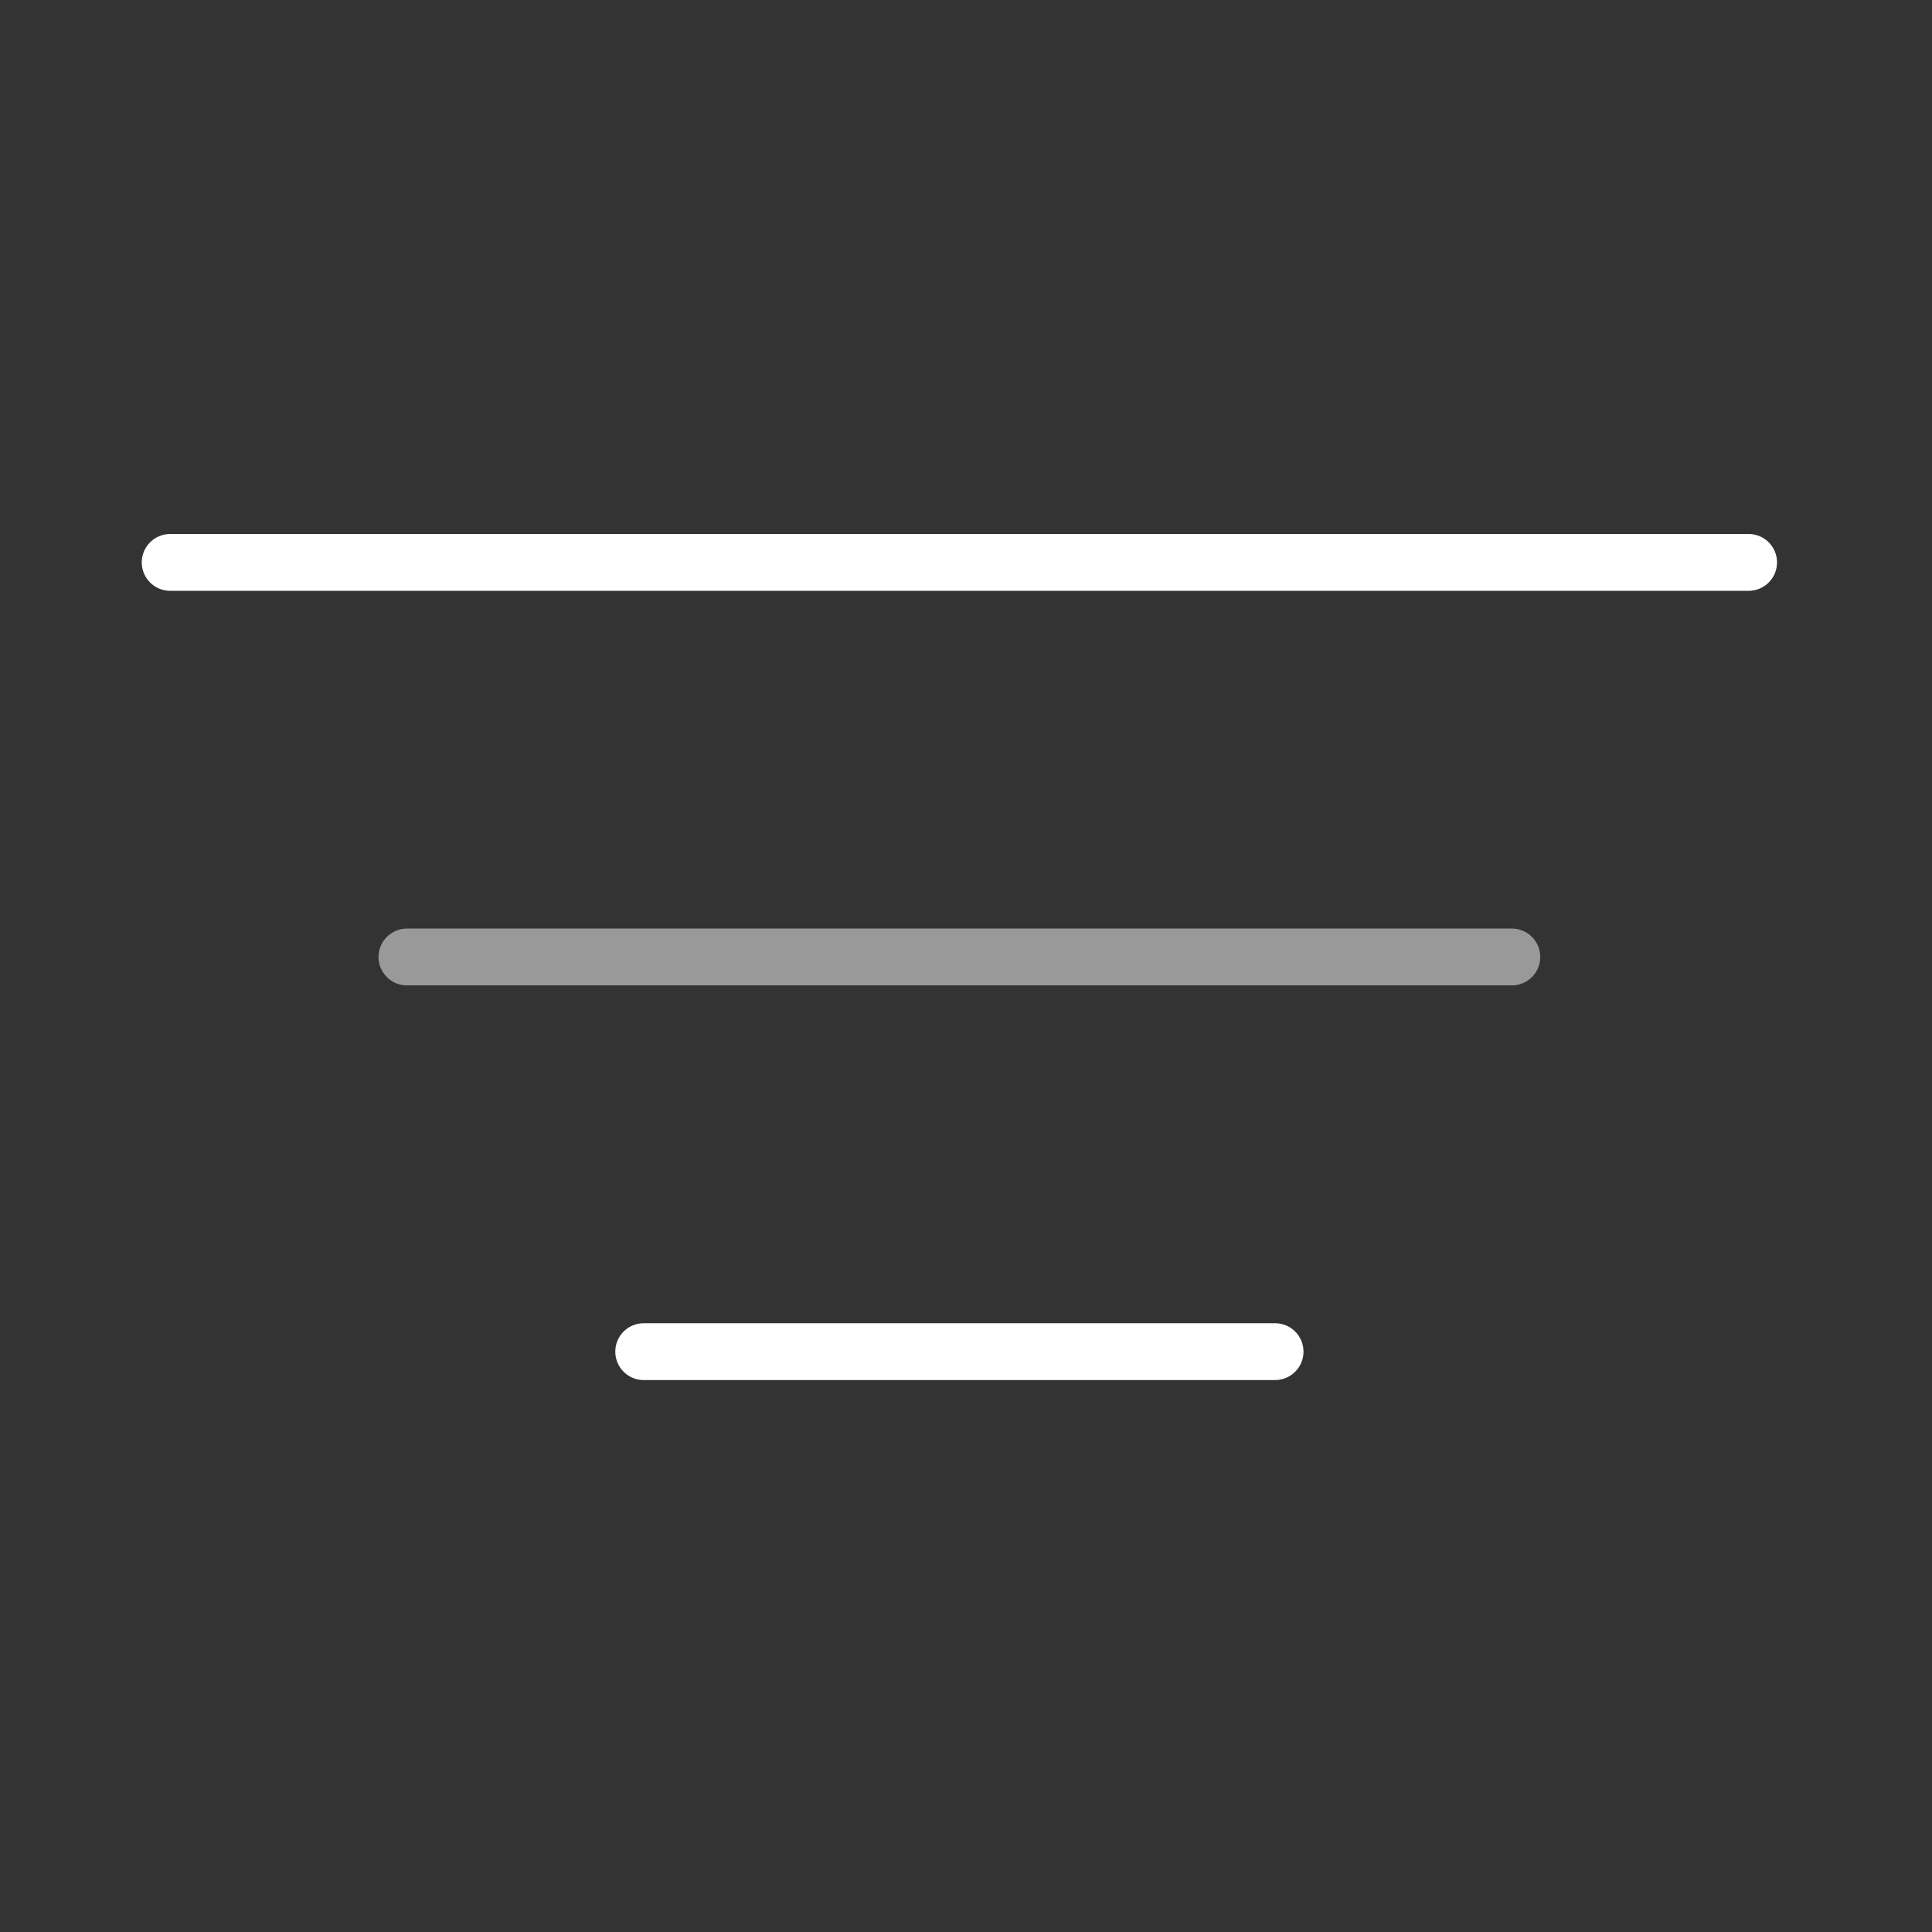 <svg width="51" height="51" viewBox="0 0 51 51" fill="none" xmlns="http://www.w3.org/2000/svg">
<rect x="0" y="0" width="51" height="51" fill="#333333" stroke="none"/>
<path d="M46.159 14.846H4.492" stroke="white" stroke-width="1.5" stroke-linecap="round"/>
<path opacity="0.5" d="M39.909 25.262H10.742" stroke="white" stroke-width="1.5" stroke-linecap="round"/>
<path d="M33.659 35.68H16.992" stroke="white" stroke-width="1.5" stroke-linecap="round"/>
</svg>
